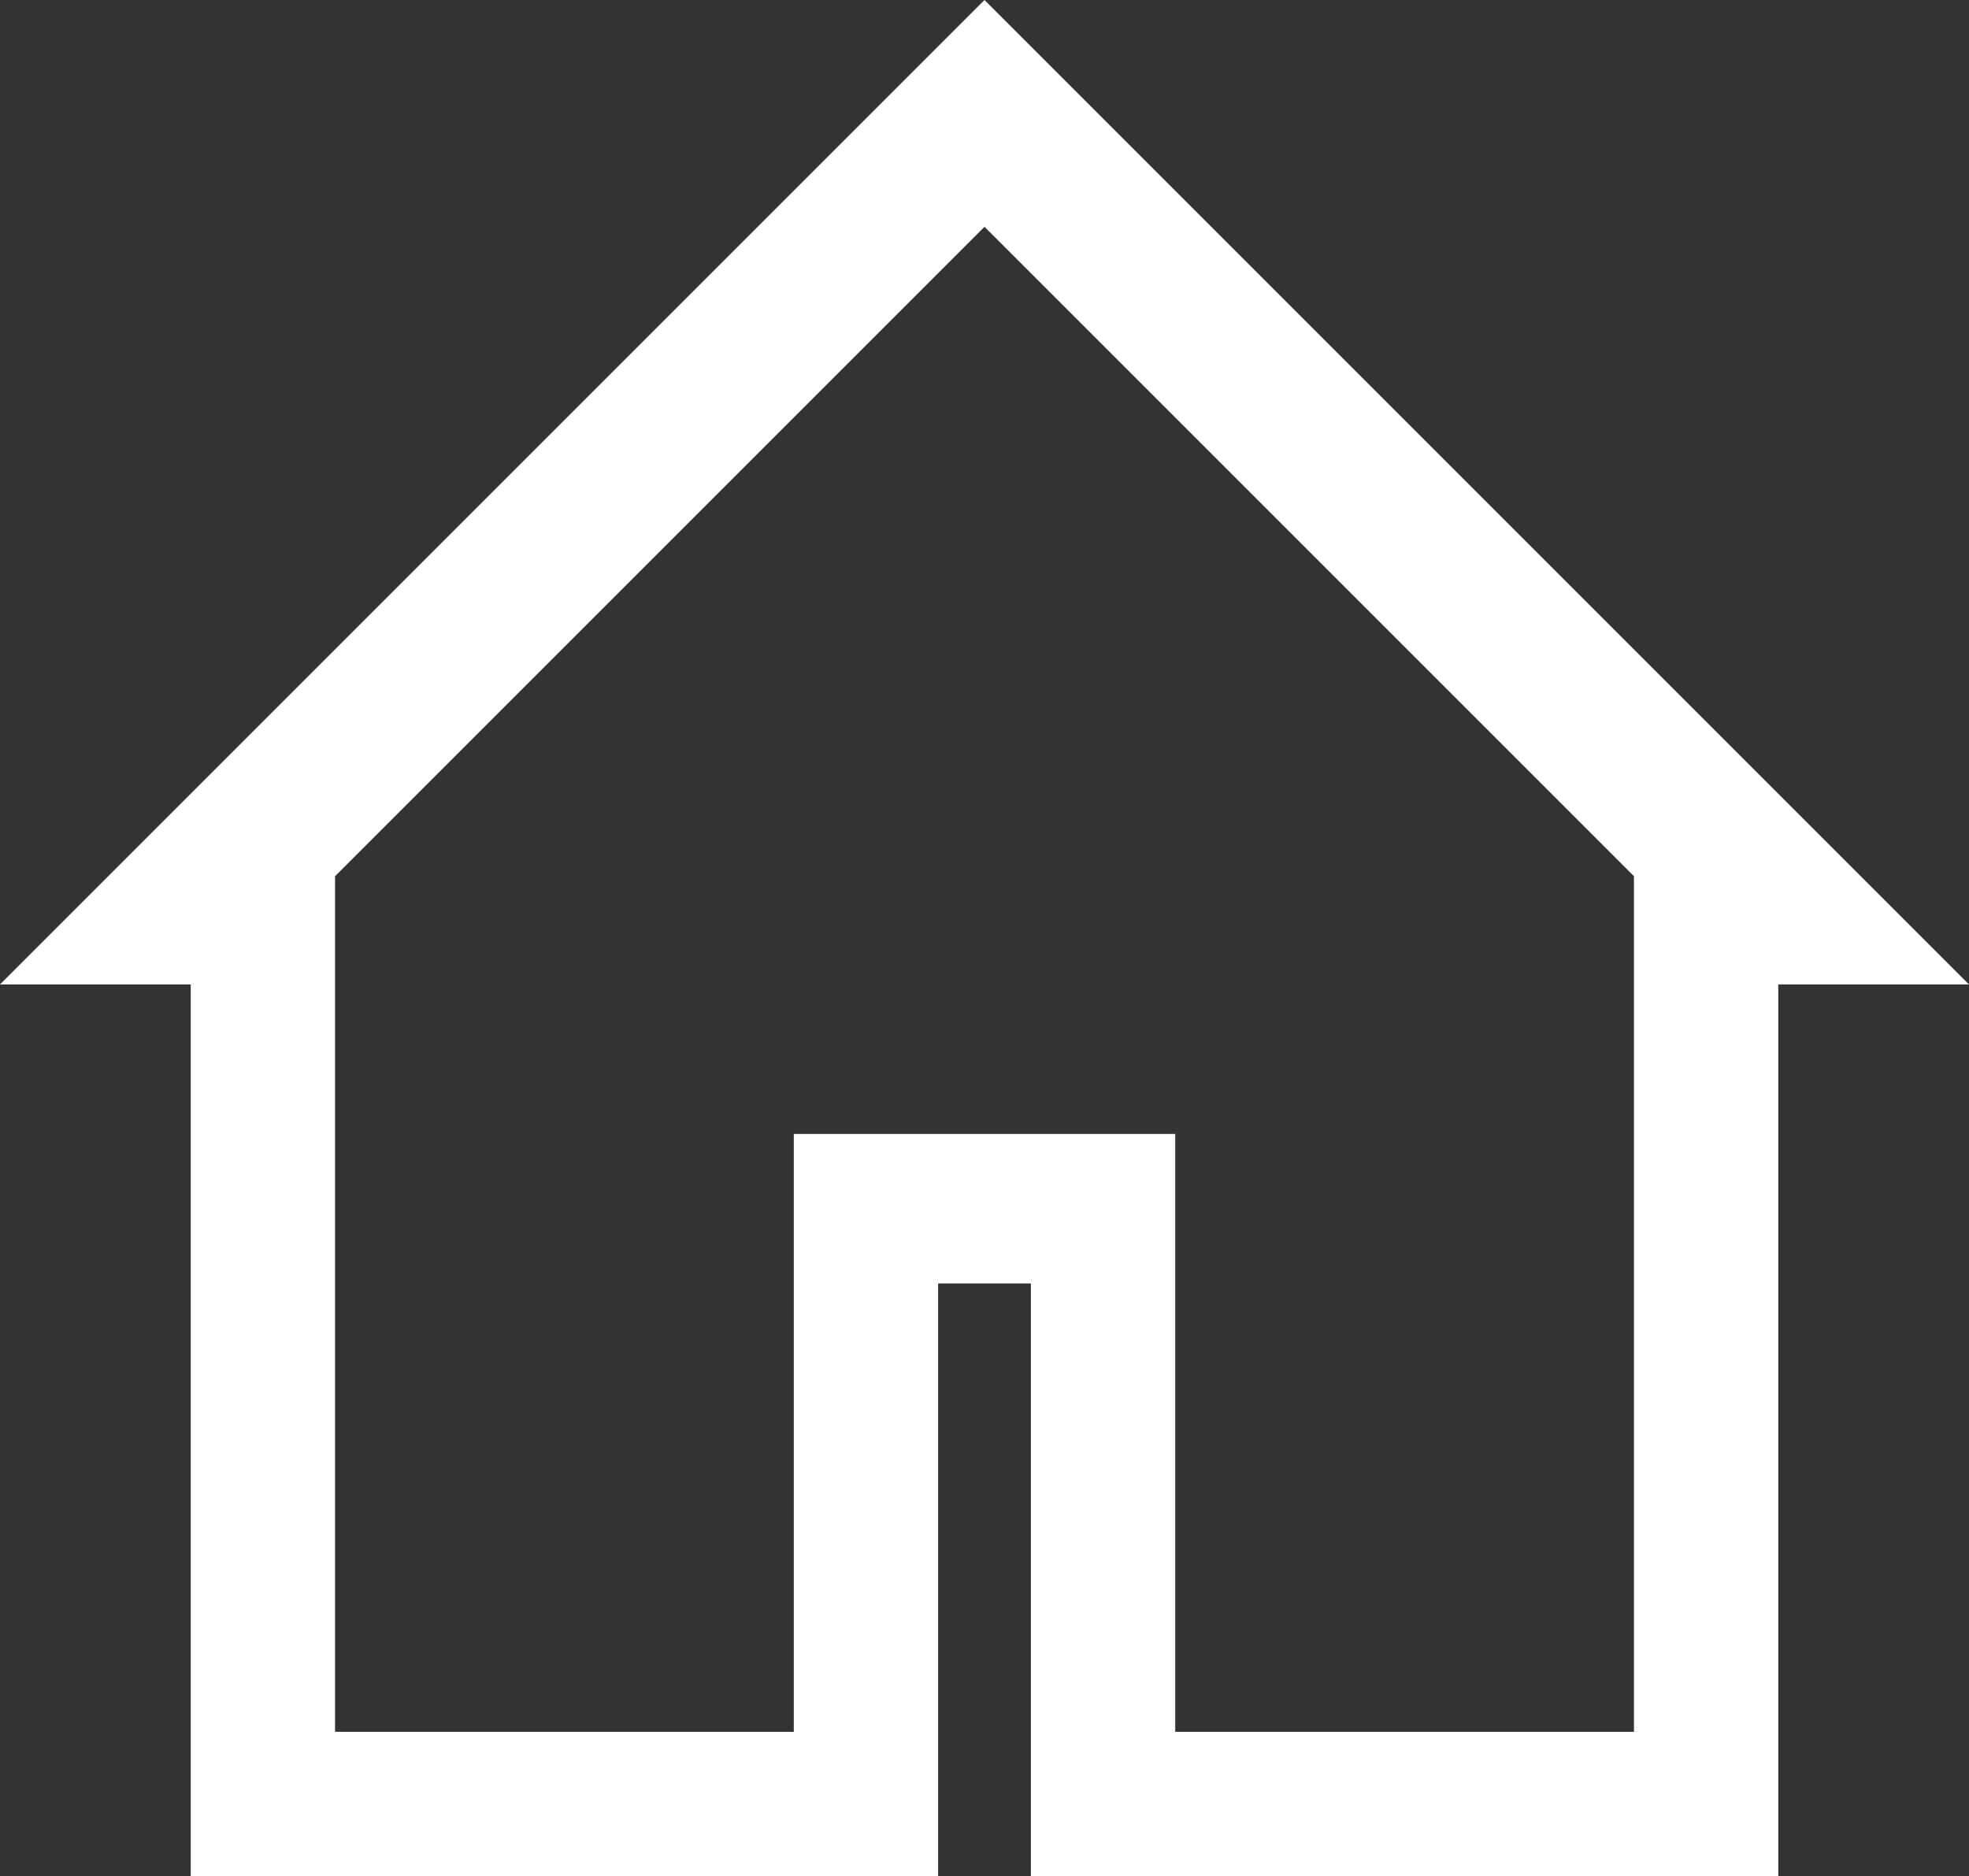 <?xml version="1.0" encoding="utf-8"?>
<!-- Generator: Adobe Illustrator 16.0.0, SVG Export Plug-In . SVG Version: 6.00 Build 0)  -->
<!DOCTYPE svg PUBLIC "-//W3C//DTD SVG 1.1//EN" "http://www.w3.org/Graphics/SVG/1.1/DTD/svg11.dtd">
<svg version="1.1" id="Layer_1" xmlns="http://www.w3.org/2000/svg" xmlns:xlink="http://www.w3.org/1999/xlink" x="0px" y="0px"
	 width="556.629px" height="530.4px" viewBox="27.686 130.8 556.629 530.4" enable-background="new 27.686 130.8 556.629 530.4"
	 xml:space="preserve">
<rect x="27.686" y="130.8" width="556.629" height="530.4" fill="#333333" stroke="none"/>
<path fill="#FFFFFF" d="M252.086,620.4V451.371h40.8h26.229h40.8V620.4H489.6V378.514L306,194.914l-183.6,183.6V620.4H252.086
	 M306,130.8l278.314,278.314H530.4V661.2H319.114V493.629h-26.229v169.028H81.6V409.114H27.686L306,130.8z"/>
</svg>
